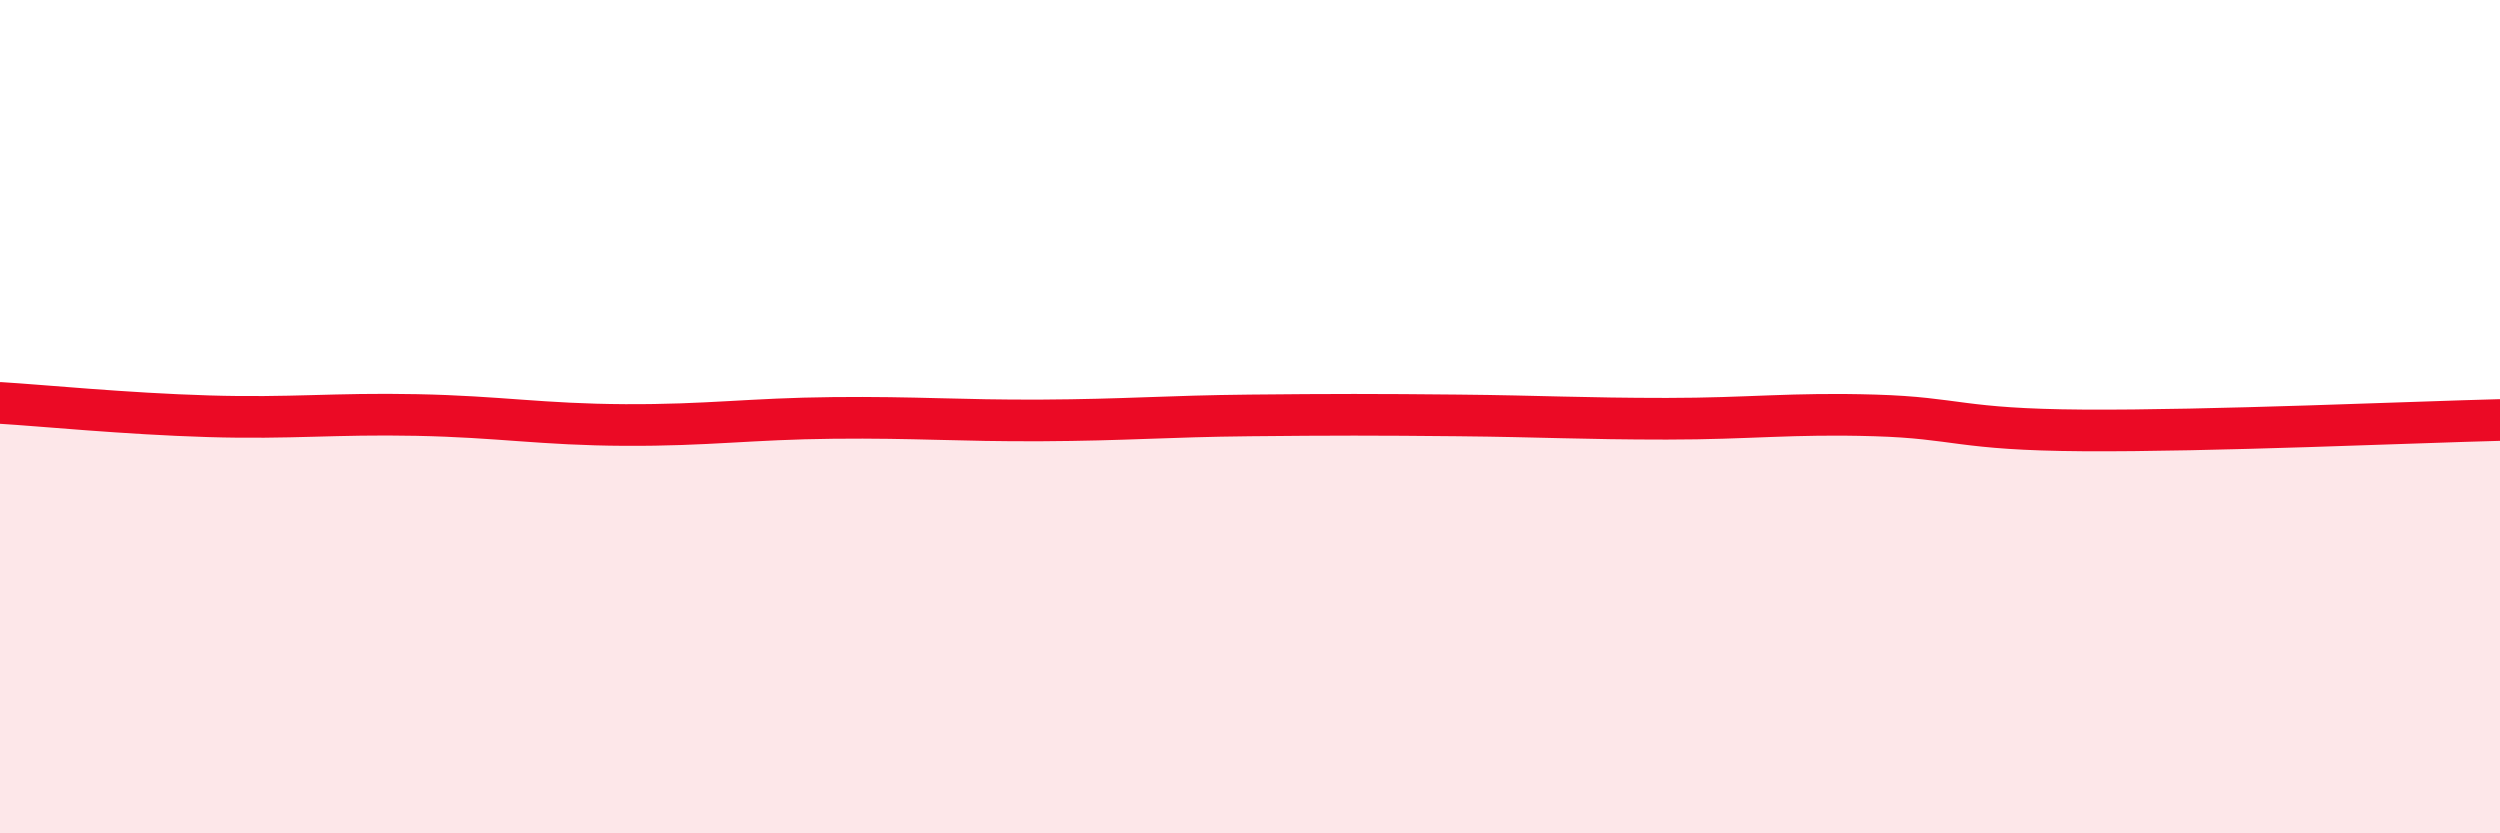
    <svg width="60" height="20" viewBox="0 0 60 20" xmlns="http://www.w3.org/2000/svg">
      <path
        d="M 0,9.67 C 1,9.73 3,9.93 5,9.99 C 7,10.05 8,9.92 10,9.96 C 12,10 13,10.19 15,10.2 C 17,10.21 18,10.05 20,10.03 C 22,10.01 23,10.1 25,10.09 C 27,10.08 28,9.99 30,9.97 C 32,9.95 33,9.95 35,9.97 C 37,9.99 38,10.05 40,10.05 C 42,10.05 43,9.91 45,9.97 C 47,10.03 47,10.31 50,10.33 C 53,10.35 58,10.13 60,10.08L60 20L0 20Z"
        fill="#EB0A25"
        opacity="0.1"
        stroke-linecap="round"
        stroke-linejoin="round"
      />
      <path
        d="M 0,9.67 C 1,9.73 3,9.93 5,9.99 C 7,10.05 8,9.92 10,9.96 C 12,10 13,10.19 15,10.2 C 17,10.21 18,10.05 20,10.03 C 22,10.01 23,10.1 25,10.09 C 27,10.08 28,9.99 30,9.97 C 32,9.95 33,9.95 35,9.97 C 37,9.99 38,10.05 40,10.05 C 42,10.05 43,9.91 45,9.97 C 47,10.03 47,10.31 50,10.33 C 53,10.35 58,10.13 60,10.08"
        stroke="#EB0A25"
        stroke-width="1"
        fill="none"
        stroke-linecap="round"
        stroke-linejoin="round"
      />
    </svg>
  